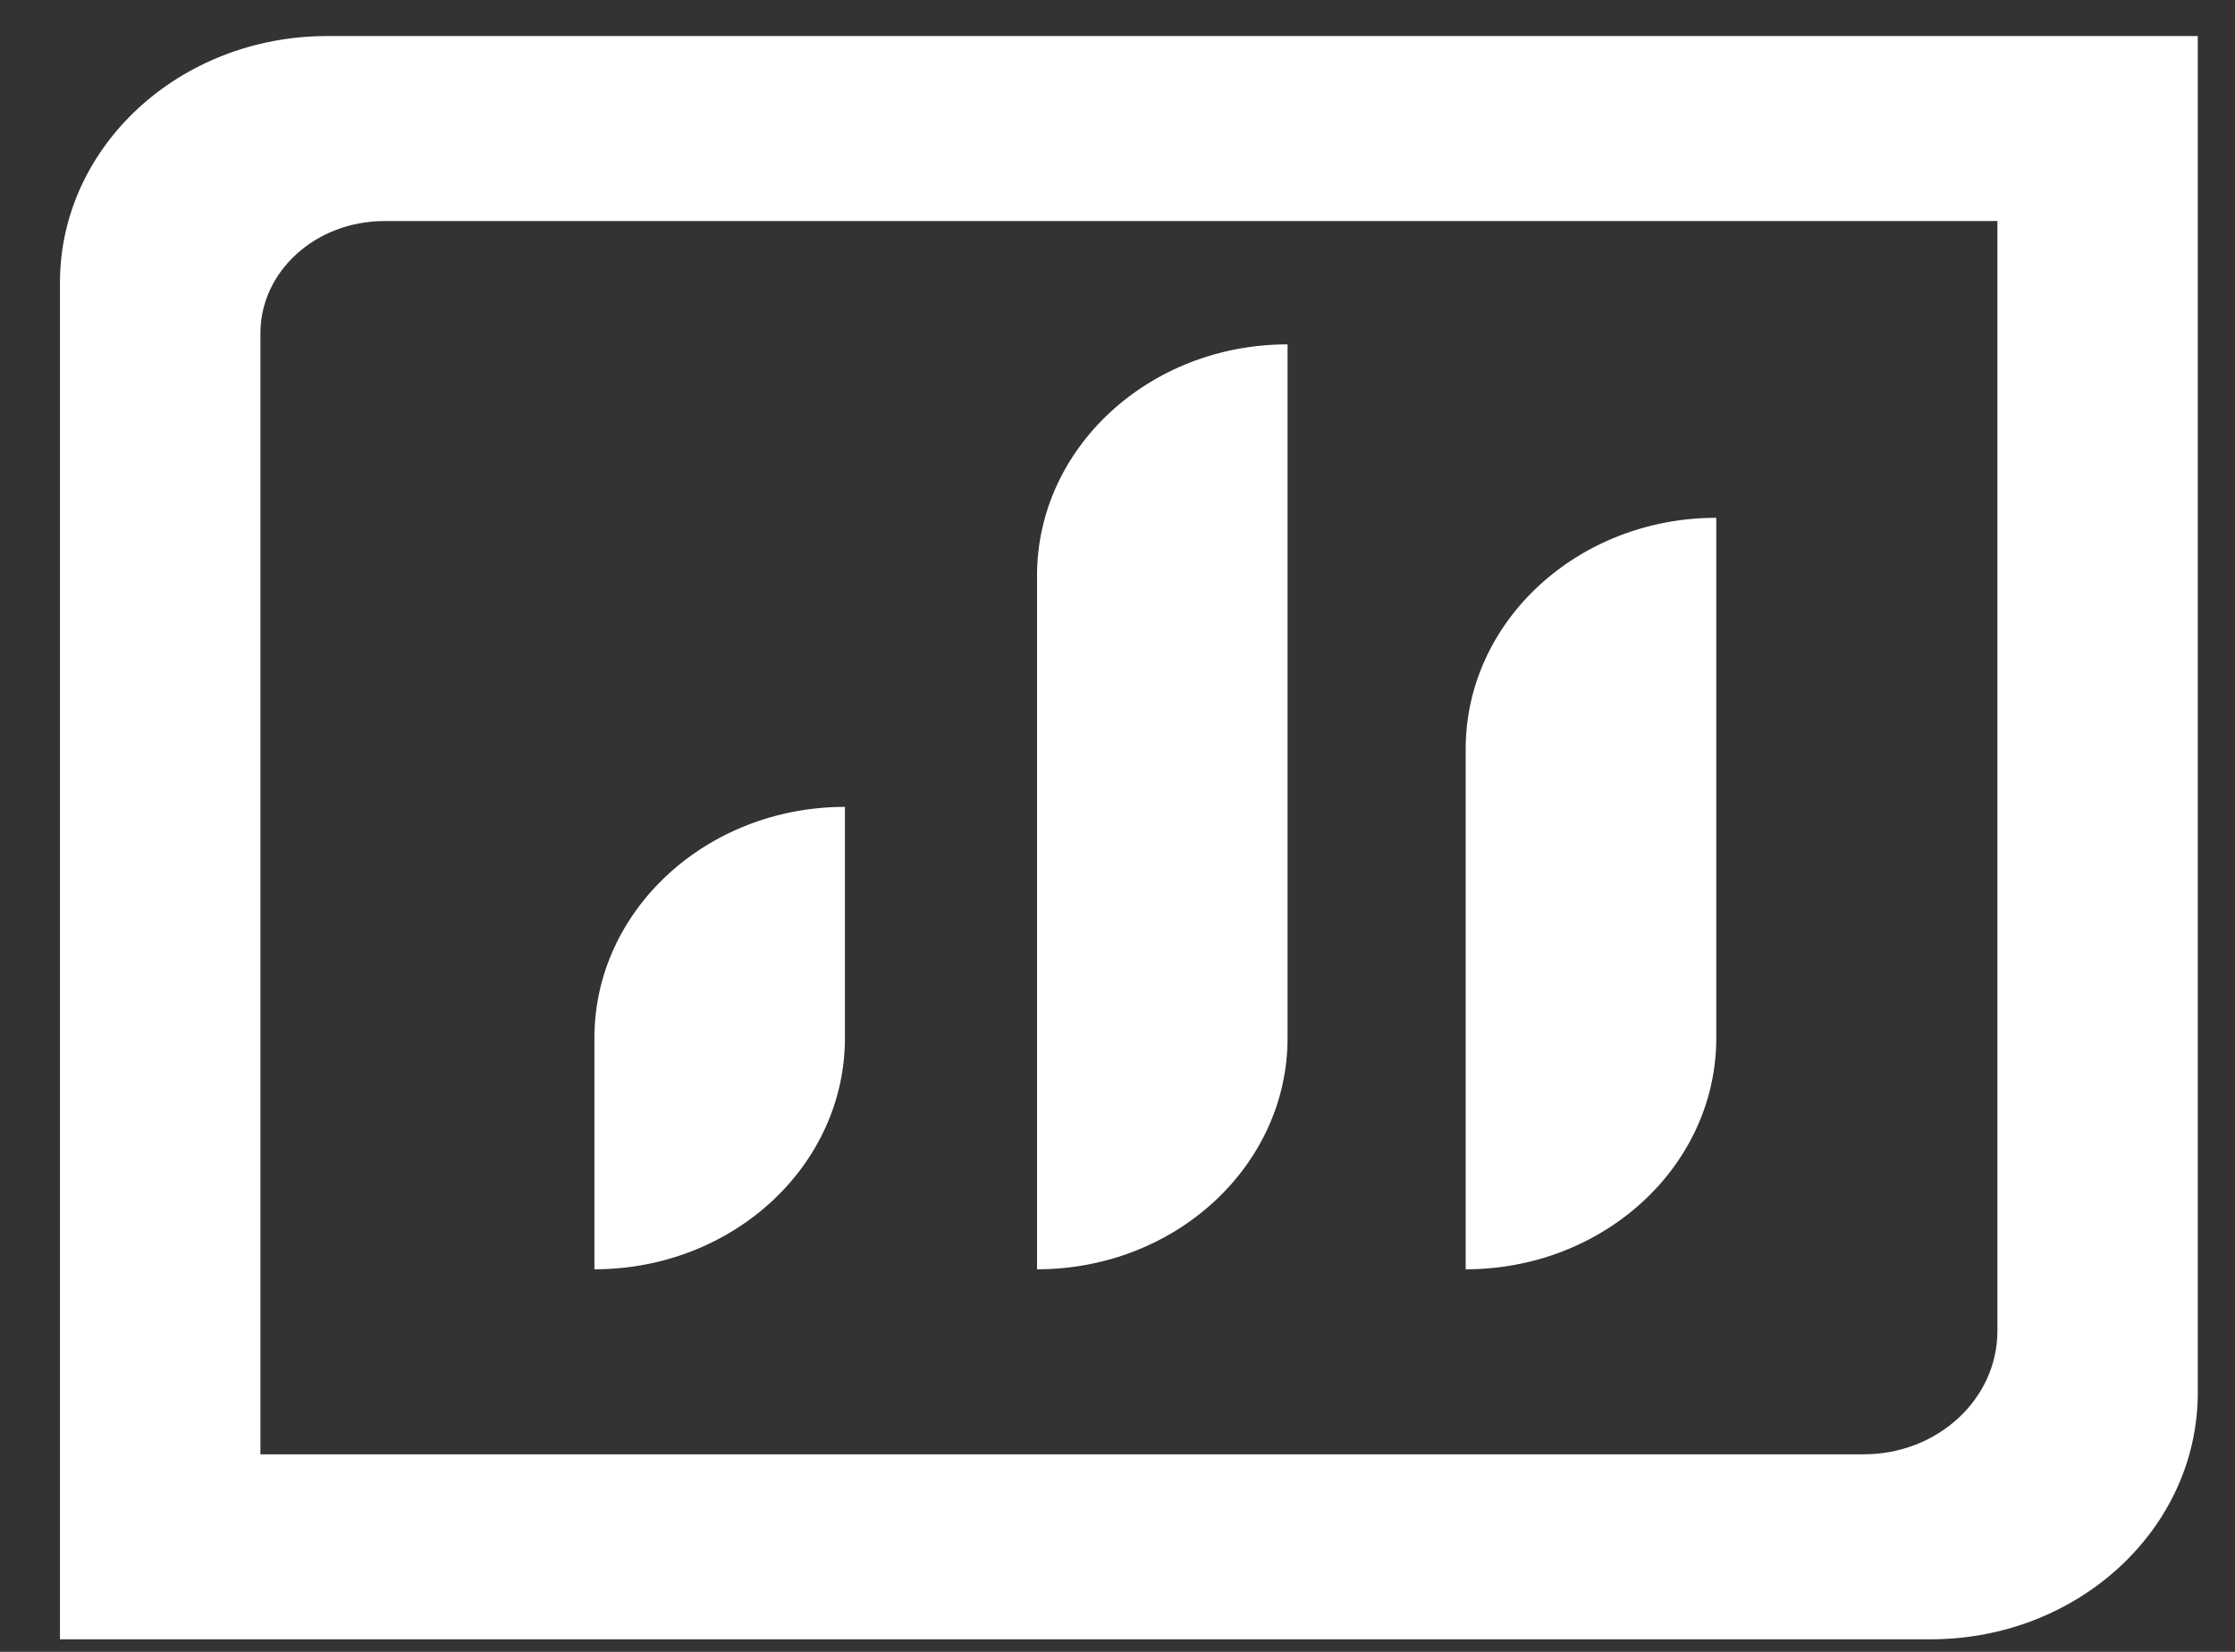 <svg width="23" height="17" viewBox="0 0 23 17" fill="none" xmlns="http://www.w3.org/2000/svg">
    <rect x="0" y="0" width="23" height="17" fill="#333333" stroke="none"/>
    <path fill-rule="evenodd" clip-rule="evenodd"
          d="M0.617 2.909C0.617 1.507 1.849 0.371 3.367 0.371H22.617V14.332C22.617 15.734 21.386 16.871 19.867 16.871H0.617V2.909ZM20.555 2.275V13.698C20.555 14.399 19.939 14.967 19.18 14.967H2.68V3.429C2.68 2.791 3.251 2.275 3.956 2.275H20.555Z"
          fill="white" />
    <path
            d="M13.25 10.683C13.25 11.998 12.096 13.063 10.672 13.063V5.924C10.672 4.609 11.826 3.544 13.25 3.544V10.683Z"
            fill="white" />
    <path
            d="M17.662 10.683C17.662 11.998 16.507 13.063 15.083 13.063V7.709C15.083 6.394 16.238 5.329 17.662 5.329V10.683Z"
            fill="white" />
    <path
            d="M8.695 10.683C8.695 11.998 7.541 13.063 6.117 13.063V10.683C6.117 9.369 7.271 8.304 8.695 8.304V10.683Z"
            fill="white" />
</svg>